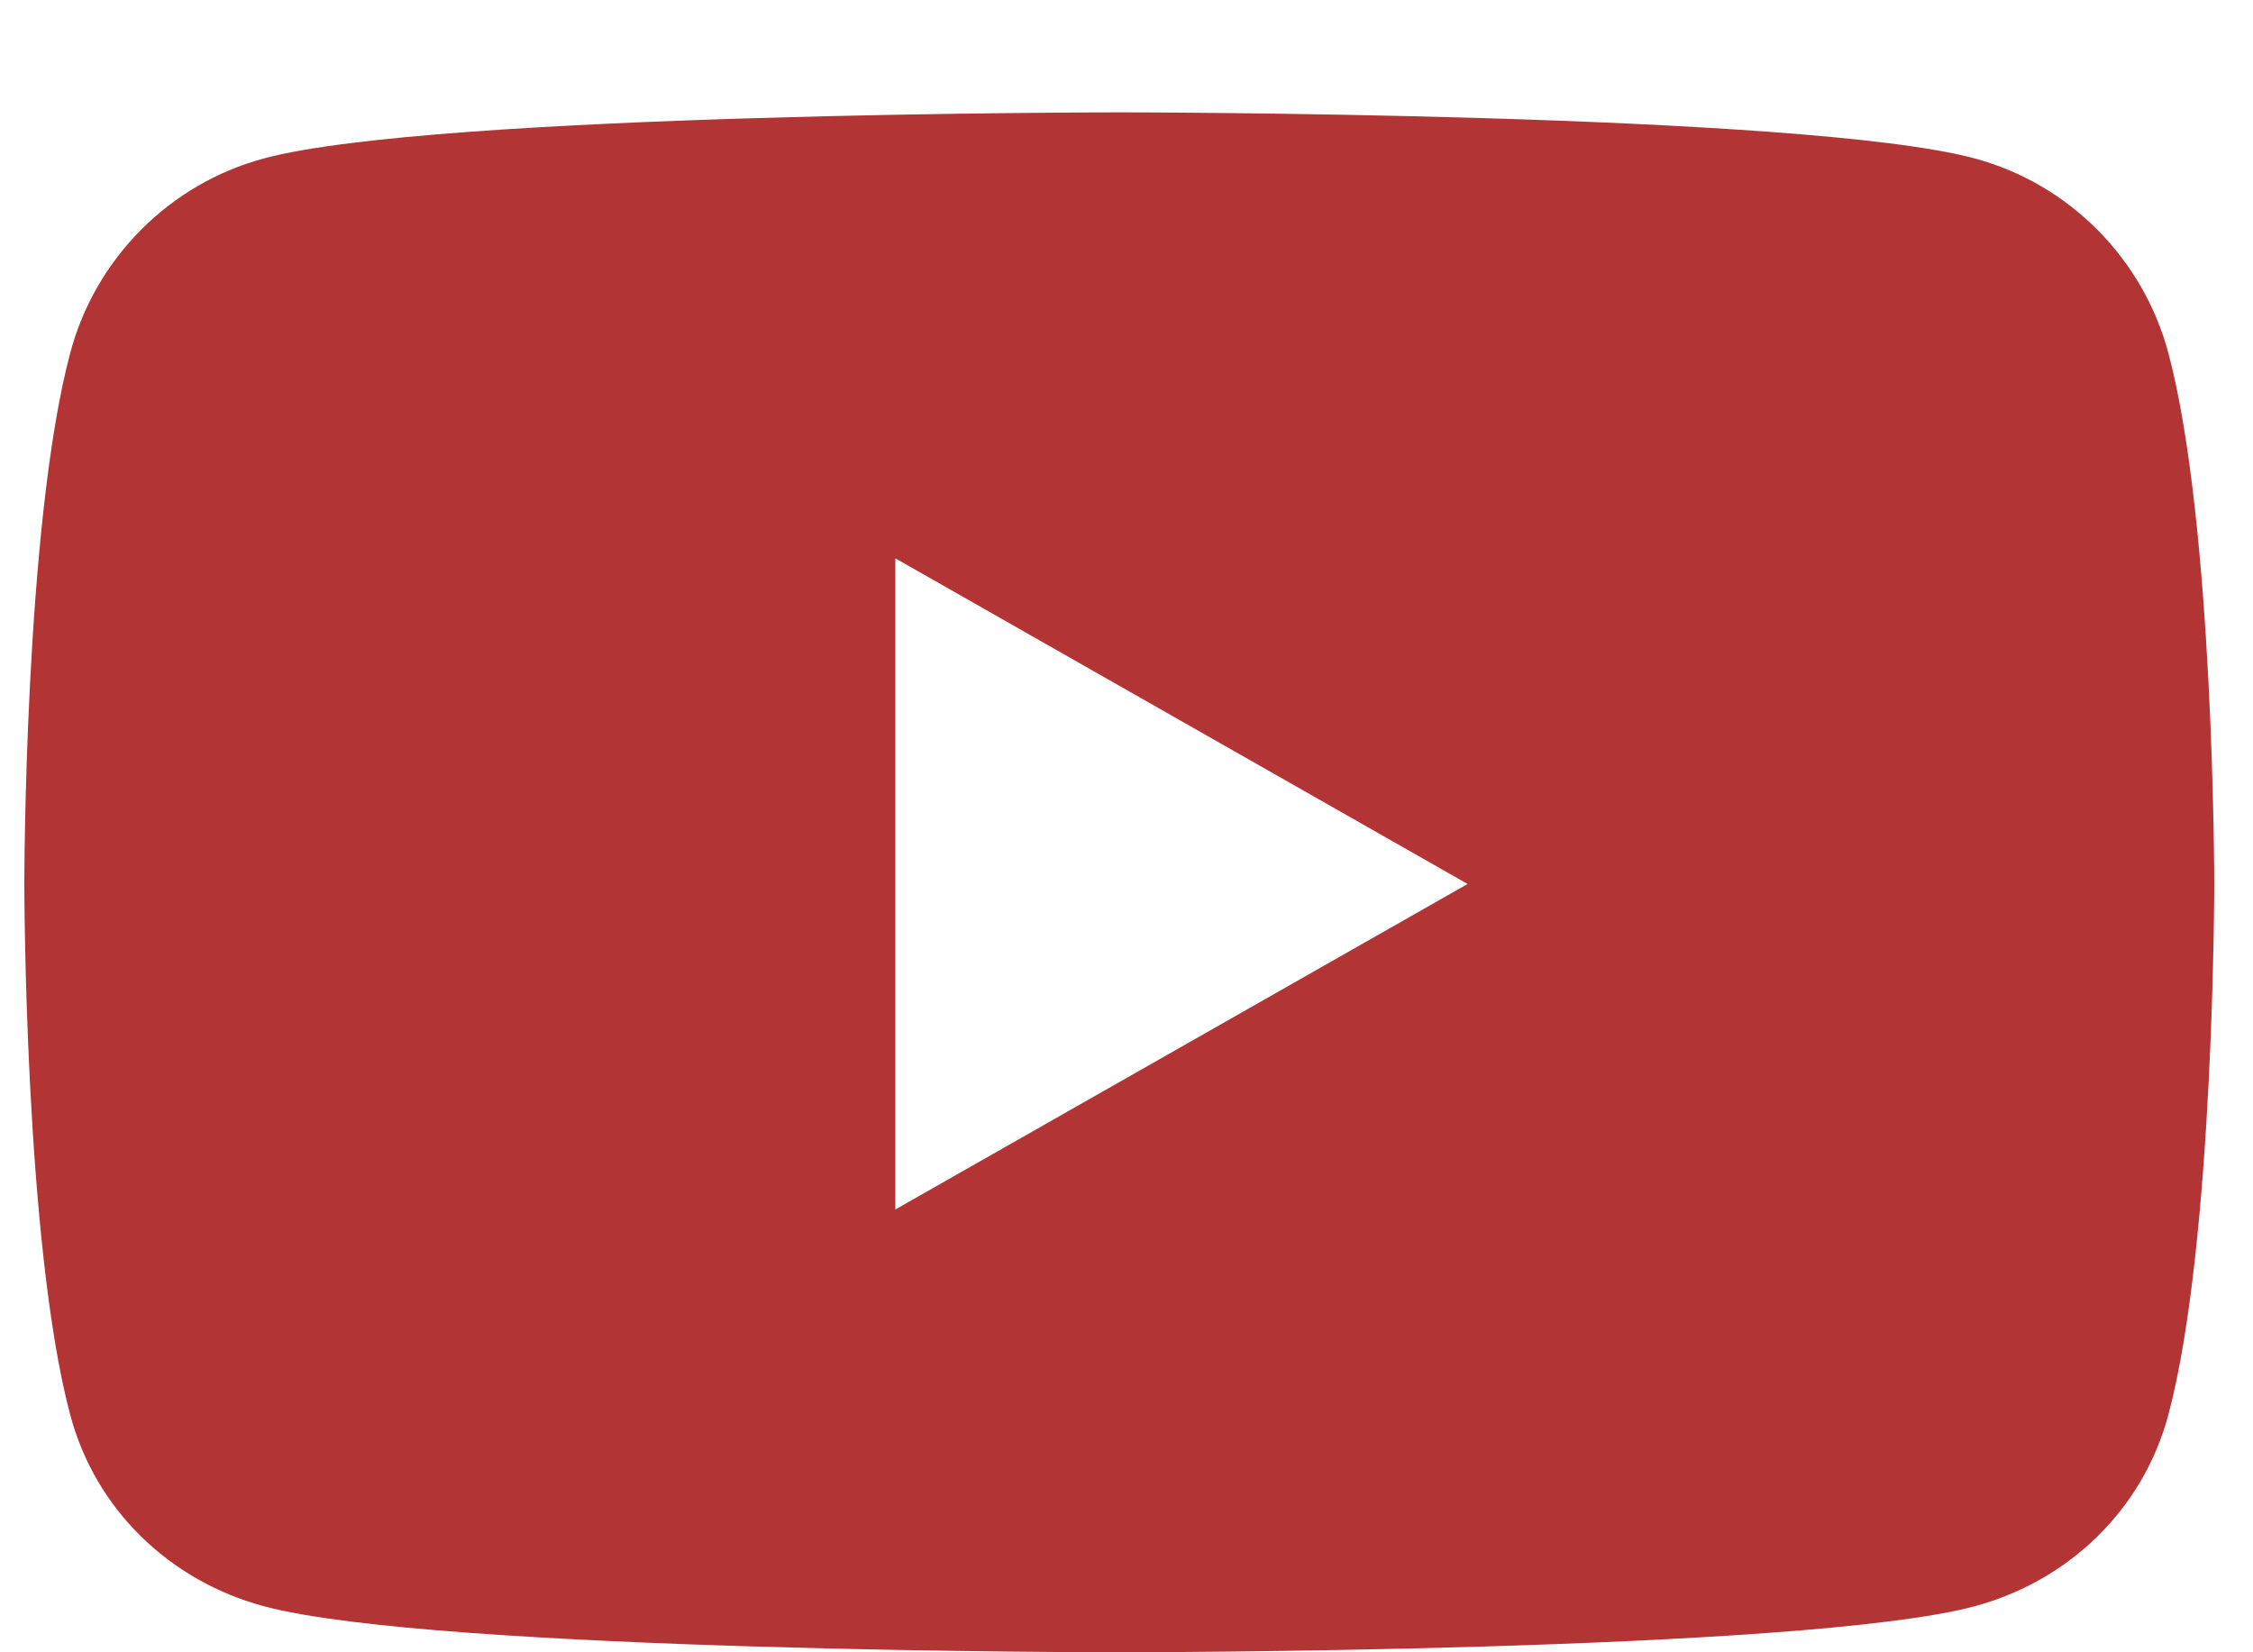 <svg width="15" height="11" viewBox="0 0 15 11" fill="none" xmlns="http://www.w3.org/2000/svg">
<path d="M14.437 2.352C14.269 1.721 13.775 1.224 13.148 1.055C12.011 0.748 7.452 0.748 7.452 0.748C7.452 0.748 2.893 0.748 1.756 1.055C1.128 1.224 0.634 1.721 0.467 2.352C0.162 3.497 0.162 5.884 0.162 5.884C0.162 5.884 0.162 8.272 0.467 9.417C0.634 10.048 1.128 10.524 1.756 10.693C2.893 11 7.452 11 7.452 11C7.452 11 12.011 11 13.148 10.693C13.775 10.524 14.269 10.048 14.437 9.417C14.742 8.272 14.742 5.884 14.742 5.884C14.742 5.884 14.742 3.497 14.437 2.352ZM5.961 8.052V3.717L9.771 5.885L5.961 8.052Z" fill="#B23434"/>
</svg>
